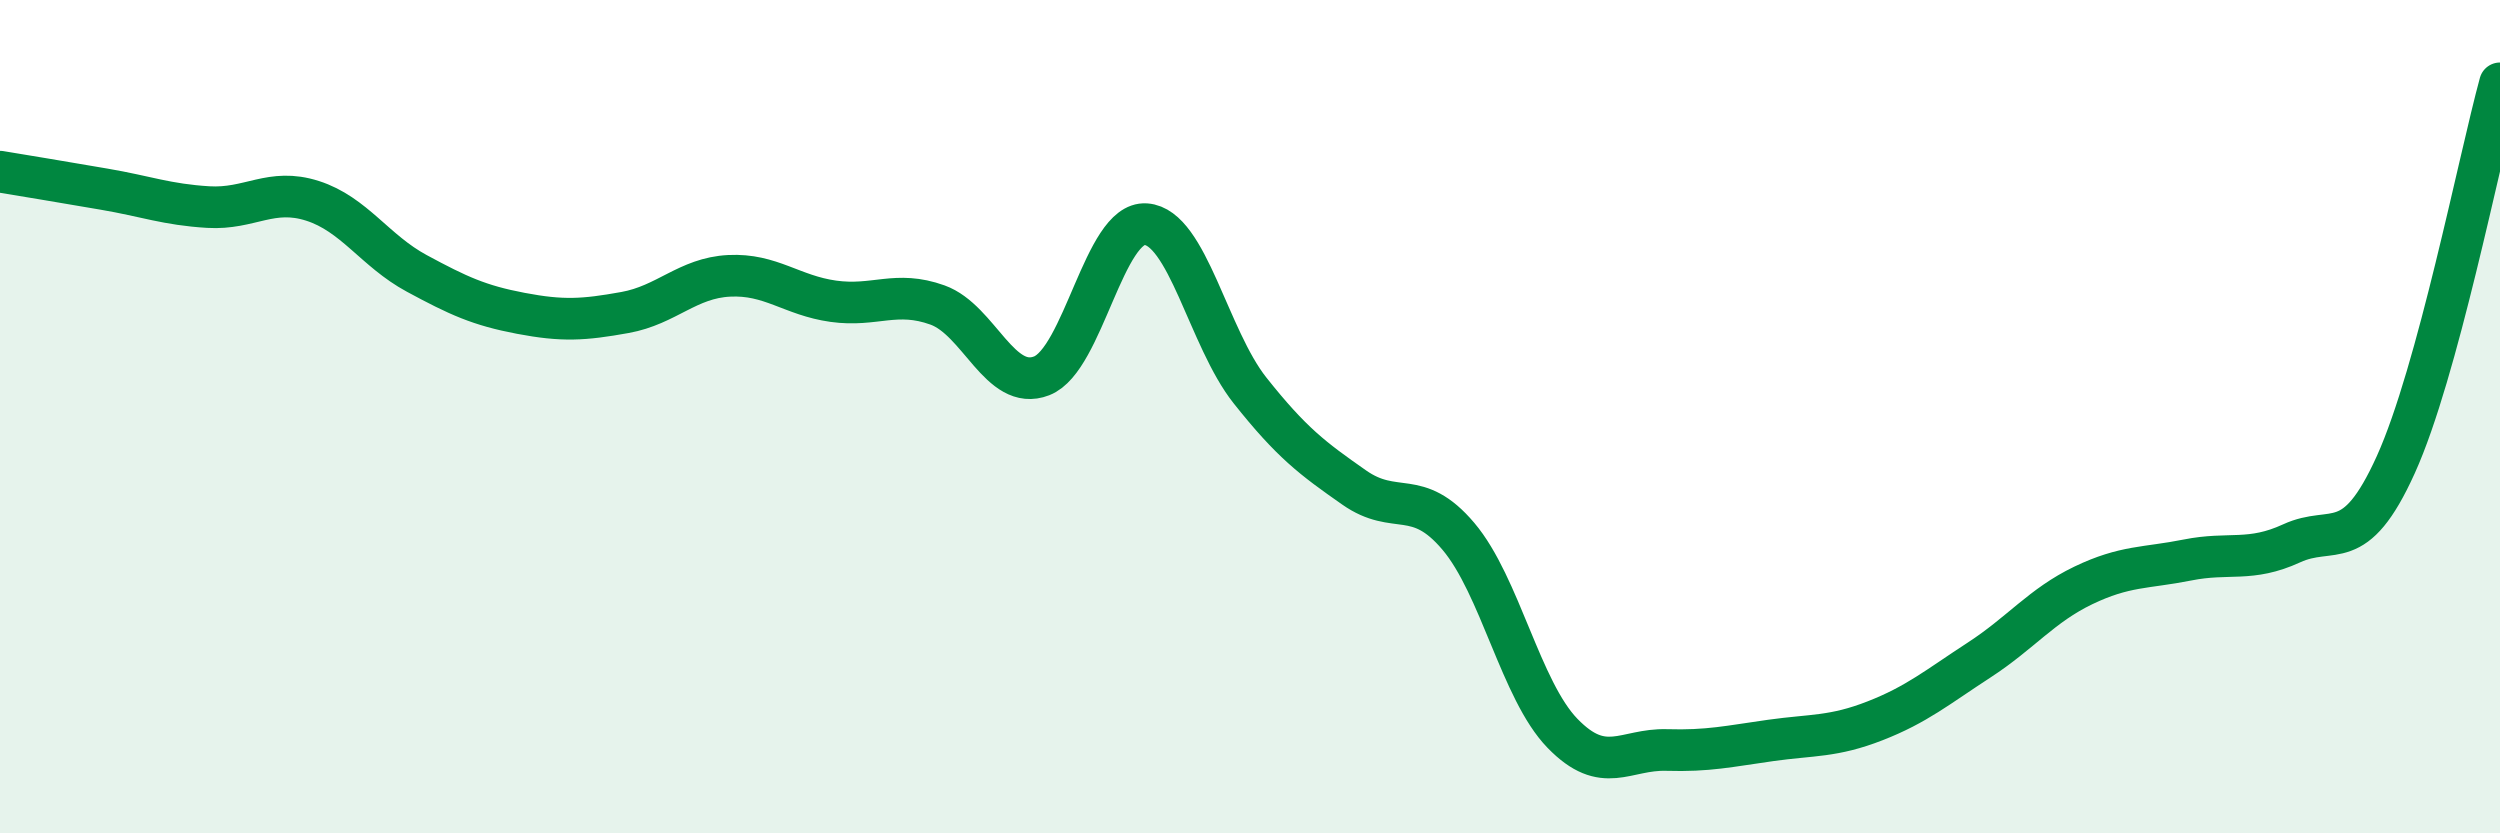 
    <svg width="60" height="20" viewBox="0 0 60 20" xmlns="http://www.w3.org/2000/svg">
      <path
        d="M 0,4.12 C 0.5,4.2 1.5,4.37 2.5,4.54 C 3.5,4.71 4,4.91 5,4.97 C 6,5.03 6.5,4.5 7.5,4.82 C 8.5,5.14 9,6.02 10,6.56 C 11,7.1 11.5,7.33 12.5,7.52 C 13.5,7.71 14,7.68 15,7.5 C 16,7.32 16.5,6.67 17.5,6.62 C 18.5,6.57 19,7.09 20,7.23 C 21,7.37 21.5,6.96 22.5,7.32 C 23.5,7.68 24,9.41 25,9.02 C 26,8.63 26.5,5.31 27.5,5.38 C 28.5,5.45 29,8.11 30,9.37 C 31,10.63 31.5,11 32.5,11.7 C 33.5,12.4 34,11.69 35,12.87 C 36,14.05 36.5,16.57 37.5,17.6 C 38.5,18.63 39,17.97 40,18 C 41,18.03 41.5,17.91 42.5,17.77 C 43.5,17.63 44,17.69 45,17.3 C 46,16.91 46.5,16.49 47.5,15.84 C 48.5,15.19 49,14.53 50,14.05 C 51,13.57 51.5,13.64 52.5,13.44 C 53.5,13.24 54,13.5 55,13.04 C 56,12.58 56.5,13.36 57.5,11.15 C 58.5,8.94 59.5,3.83 60,2L60 20L0 20Z"
        fill="#008740"
        opacity="0.1"
        stroke-linecap="round"
        stroke-linejoin="round"
      />
      <path
        d="M 0,4.12 C 0.5,4.2 1.5,4.37 2.5,4.54 C 3.5,4.71 4,4.91 5,4.97 C 6,5.03 6.5,4.5 7.5,4.82 C 8.5,5.14 9,6.02 10,6.56 C 11,7.1 11.5,7.33 12.5,7.52 C 13.5,7.71 14,7.68 15,7.5 C 16,7.32 16.5,6.67 17.5,6.62 C 18.5,6.57 19,7.09 20,7.23 C 21,7.37 21.5,6.96 22.5,7.32 C 23.5,7.68 24,9.41 25,9.02 C 26,8.63 26.5,5.31 27.5,5.38 C 28.5,5.45 29,8.11 30,9.37 C 31,10.63 31.5,11 32.5,11.7 C 33.5,12.4 34,11.69 35,12.87 C 36,14.05 36.5,16.57 37.5,17.6 C 38.5,18.63 39,17.97 40,18 C 41,18.03 41.5,17.91 42.5,17.77 C 43.5,17.63 44,17.69 45,17.3 C 46,16.91 46.5,16.49 47.5,15.84 C 48.5,15.19 49,14.53 50,14.05 C 51,13.57 51.5,13.64 52.5,13.44 C 53.5,13.24 54,13.5 55,13.04 C 56,12.58 56.5,13.36 57.5,11.15 C 58.5,8.94 59.5,3.83 60,2"
        stroke="#008740"
        stroke-width="1"
        fill="none"
        stroke-linecap="round"
        stroke-linejoin="round"
      />
    </svg>
  